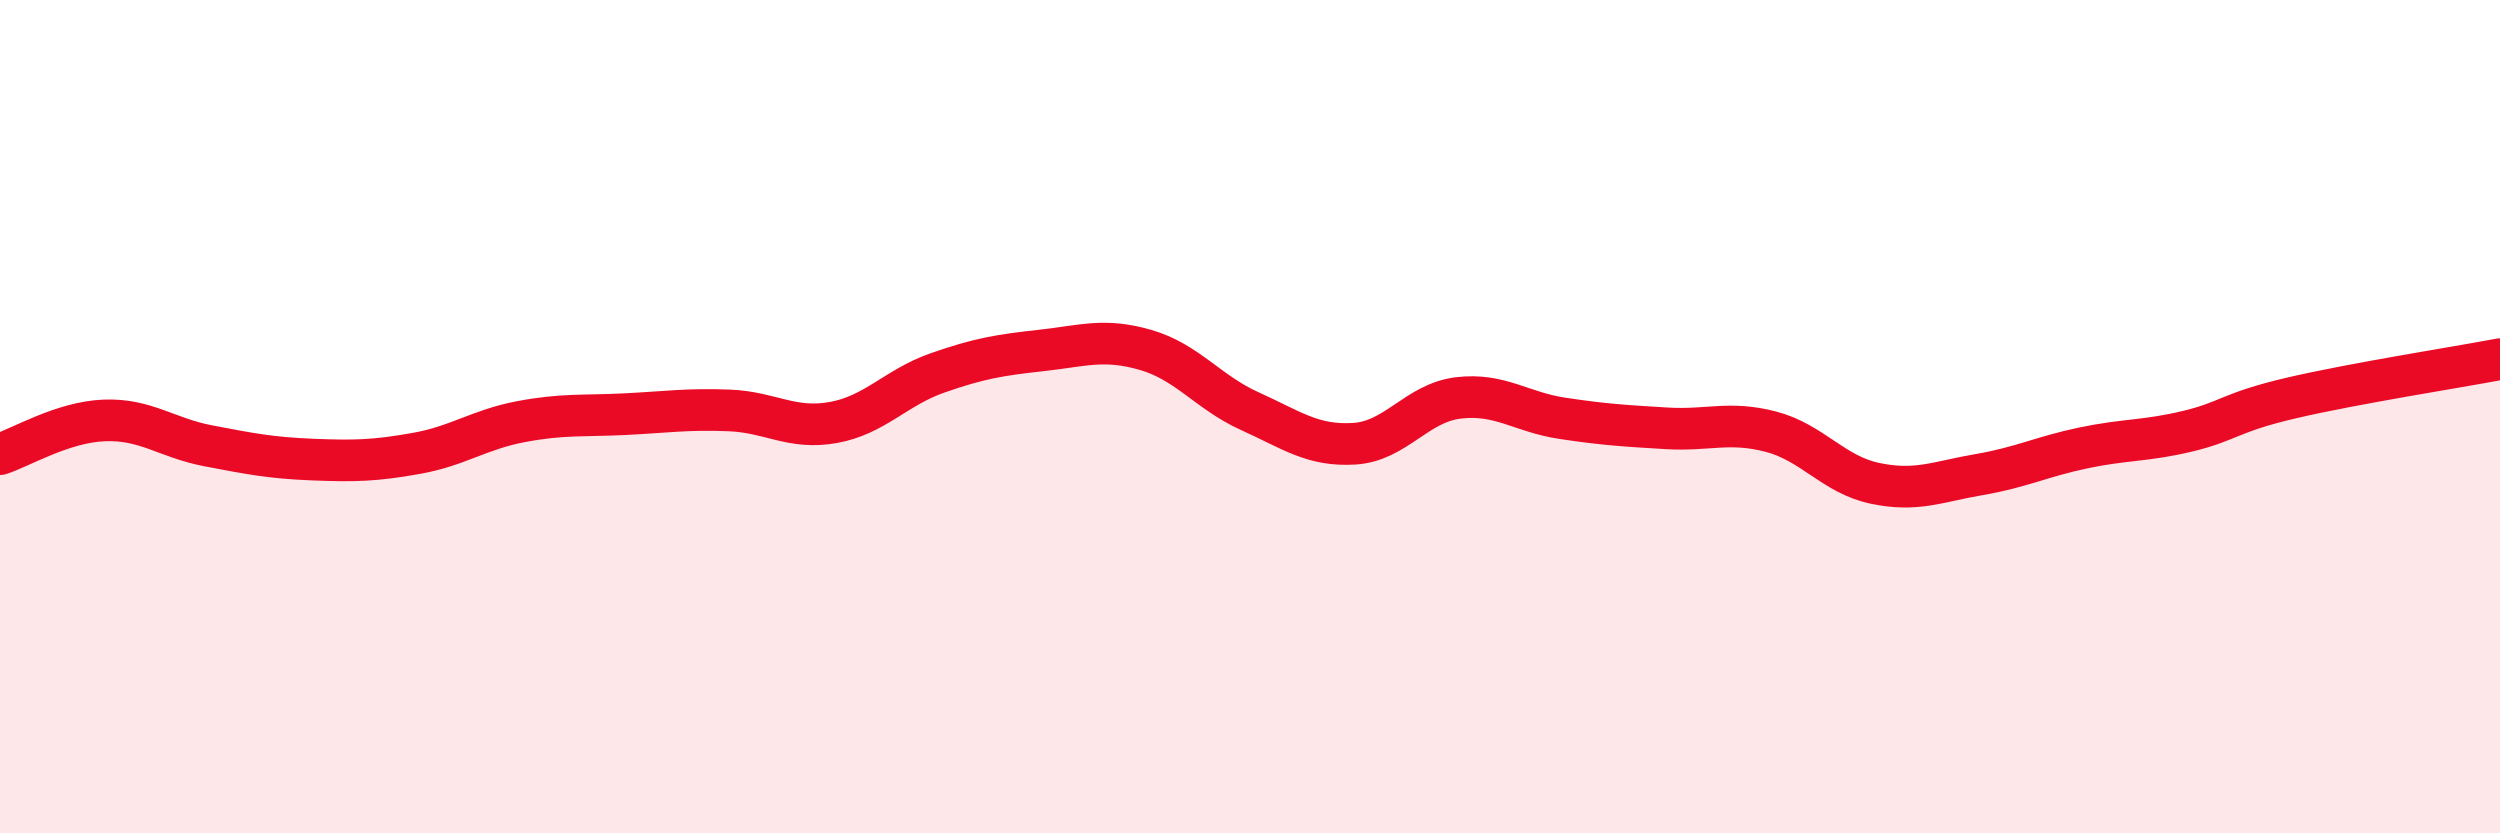 
    <svg width="60" height="20" viewBox="0 0 60 20" xmlns="http://www.w3.org/2000/svg">
      <path
        d="M 0,10.9 C 0.5,10.74 1.5,10.13 2.5,10.09 C 3.5,10.05 4,10.51 5,10.7 C 6,10.89 6.5,10.99 7.5,11.03 C 8.5,11.07 9,11.06 10,10.88 C 11,10.7 11.5,10.31 12.5,10.12 C 13.5,9.93 14,9.99 15,9.94 C 16,9.89 16.5,9.81 17.5,9.85 C 18.5,9.89 19,10.32 20,10.14 C 21,9.96 21.5,9.3 22.5,8.95 C 23.5,8.6 24,8.52 25,8.41 C 26,8.3 26.5,8.11 27.5,8.4 C 28.5,8.69 29,9.42 30,9.87 C 31,10.32 31.5,10.71 32.5,10.65 C 33.5,10.59 34,9.67 35,9.55 C 36,9.43 36.5,9.89 37.5,10.04 C 38.5,10.19 39,10.22 40,10.28 C 41,10.34 41.5,10.1 42.5,10.36 C 43.5,10.62 44,11.39 45,11.6 C 46,11.81 46.5,11.56 47.5,11.39 C 48.5,11.22 49,10.96 50,10.75 C 51,10.54 51.5,10.59 52.5,10.35 C 53.5,10.11 53.5,9.9 55,9.55 C 56.5,9.2 59,8.81 60,8.62L60 20L0 20Z"
        fill="#EB0A25"
        opacity="0.1"
        stroke-linecap="round"
        stroke-linejoin="round"
      />
      <path
        d="M 0,10.9 C 0.5,10.74 1.5,10.13 2.5,10.09 C 3.5,10.05 4,10.51 5,10.7 C 6,10.89 6.5,10.99 7.5,11.03 C 8.5,11.07 9,11.06 10,10.88 C 11,10.7 11.5,10.31 12.5,10.12 C 13.5,9.93 14,9.99 15,9.94 C 16,9.89 16.5,9.81 17.5,9.85 C 18.5,9.89 19,10.32 20,10.14 C 21,9.96 21.5,9.3 22.5,8.95 C 23.5,8.6 24,8.52 25,8.41 C 26,8.3 26.5,8.11 27.5,8.4 C 28.5,8.69 29,9.42 30,9.87 C 31,10.32 31.5,10.71 32.5,10.65 C 33.5,10.59 34,9.67 35,9.55 C 36,9.43 36.5,9.89 37.5,10.04 C 38.5,10.19 39,10.22 40,10.28 C 41,10.34 41.5,10.1 42.5,10.36 C 43.5,10.62 44,11.39 45,11.6 C 46,11.81 46.5,11.56 47.5,11.39 C 48.5,11.22 49,10.96 50,10.75 C 51,10.54 51.5,10.59 52.5,10.35 C 53.5,10.11 53.5,9.9 55,9.55 C 56.5,9.2 59,8.81 60,8.62"
        stroke="#EB0A25"
        stroke-width="1"
        fill="none"
        stroke-linecap="round"
        stroke-linejoin="round"
      />
    </svg>
  